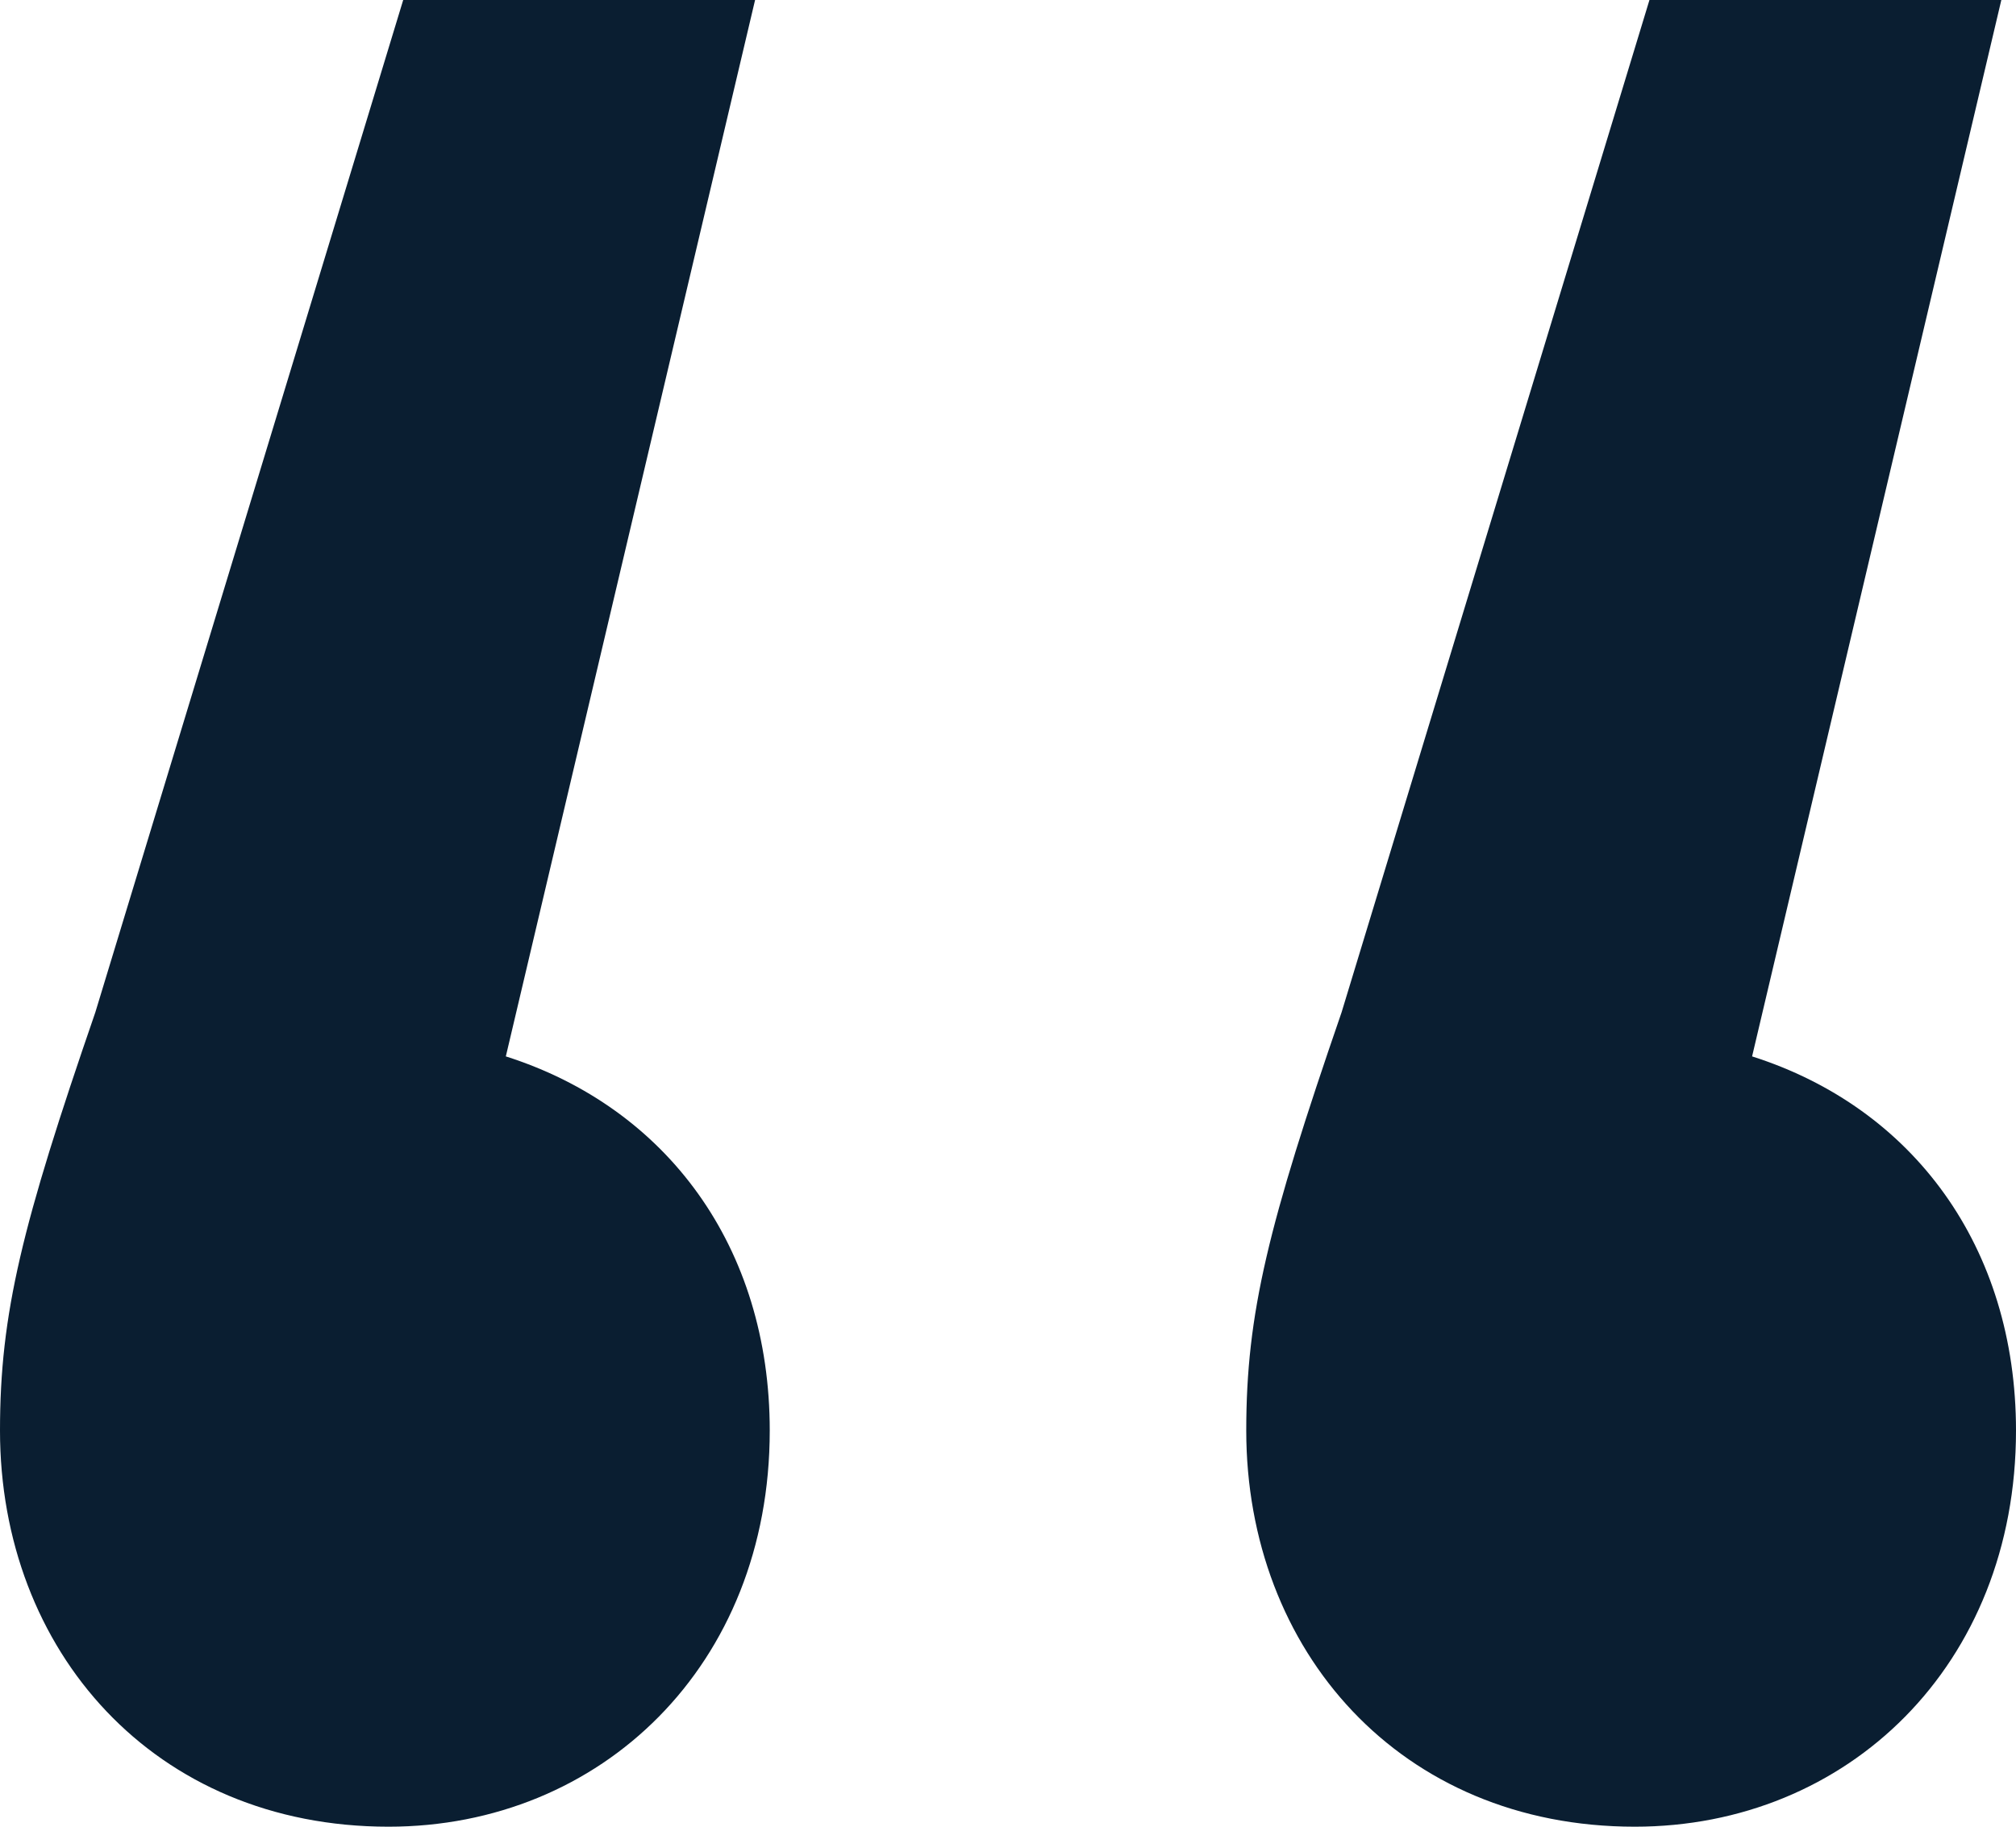 <svg xmlns="http://www.w3.org/2000/svg" width="160" height="145" viewBox="0 0 160 145" fill="none"><path d="M40.145 83.855C52.946 87.932 61.091 98.996 61.091 113.554C61.091 132.189 47.709 145 30.836 145C12.218 145 0 131.024 0 113.554C0 104.237 1.745 97.249 7.564 80.362L32 0H59.927L40.145 83.855ZM139.055 83.855C151.855 87.932 160 98.996 160 113.554C160 132.189 146.618 145 129.745 145C111.127 145 98.909 131.024 98.909 113.554C98.909 104.237 100.655 97.249 106.473 80.362L130.909 0H158.836L139.055 83.855Z" fill="#0A1E31"></path></svg>
